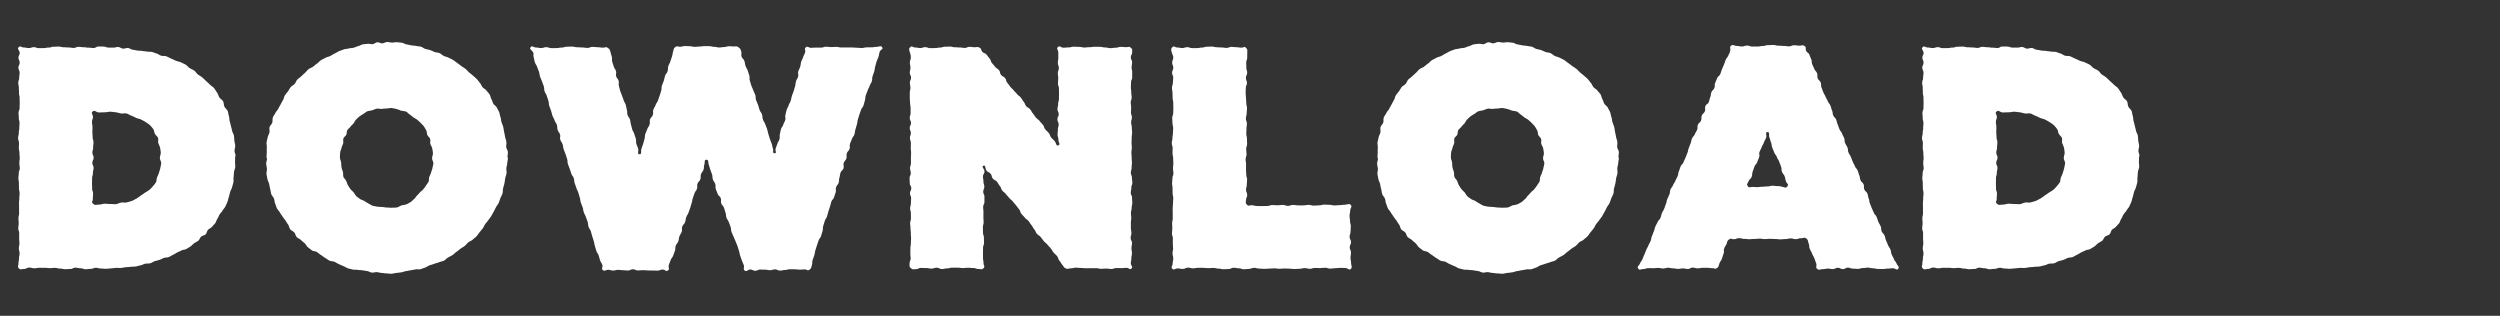 <svg xmlns="http://www.w3.org/2000/svg" width="380" height="48" viewBox="0 0 380 48"><rect x="0" y="0" width="380" height="48" fill="#333333" stroke="none"/><defs><style>.cls-1{fill:#fff;}.cls-2{fill:none;}</style></defs><g id="レイヤー_2" data-name="レイヤー 2"><g id="Main"><g id="menu"><path class="cls-1" d="M2.852,7.172c.262-.269.404.05.779.05s.377.081.754.081.378-.133.756-.133.377.143.754.143.377-.002.753-.002.377-.08.754-.08c.379,0,.379-.128.757-.128s.378-.023.756-.023.378.102.756.102.379.036.758.036.379.066.757.066.378-.162.757-.162.378.059.755.059c.38,0,.38.065.759.065s.38.05.76.05.381-.223.763-.223.381.007.762.007c.25,0,.498.154.743.158.25.004.497-.006.742.003.249.009.503-.11.747-.096.249.014.481.23.725.249.248.019.508-.121.75-.097.249.025.475.231.719.262.248.031.486.088.728.125.246.037.495.022.735.065.244.044.492.043.73.093.244.051.508.003.746.06.24.058.466.17.699.235.238.066.438.25.669.323.256.08.557.015.805.102.253.089.48.243.723.339.249.098.482.226.722.331.245.108.531.125.766.241.24.118.49.222.72.349.234.129.39.39.613.527.227.14.481.234.697.383.219.151.346.42.554.58.211.162.455.272.654.444.205.178.394.366.586.553.195.189.408.353.59.551s.456.322.626.531.299.456.457.675.213.506.357.734.438.368.569.605.086.563.202.807c.116.242.39.417.493.668.097.237.097.516.183.76.085.242.049.521.122.769.073.245.128.491.19.742.061.248.132.49.183.744.05.25.235.477.275.733.039.253.036.513.066.771.029.254.11.505.128.764.019.255-.115.519-.106.779.009.255.16.51.16.77,0,.048-.069.048-.069.096,0,.263-.004.523-.013.781-.01.262.052.527.032.784-.02.262-.158.51-.188.766-.03.26-.022.523-.062.778-.041.259.02.536-.032.79-.052.256-.137.507-.2.758-.063.254-.225.48-.3.728-.075.25-.109.512-.195.756-.087.246-.12.514-.218.754-.094.23-.204.456-.308.679s-.306.402-.421.619-.323.381-.45.592-.201.452-.34.656-.181.477-.33.675-.335.367-.494.556-.43.274-.6.455-.184.51-.362.682c-.176.171-.492.193-.679.357-.183.16-.248.463-.44.615-.19.151-.43.244-.63.387-.197.142-.351.354-.557.489-.203.133-.418.257-.63.383-.208.123-.503.097-.72.213-.213.115-.439.203-.66.311-.218.106-.413.261-.639.361-.221.098-.422.247-.65.338-.226.09-.502.05-.735.135-.229.083-.439.218-.674.295s-.479.127-.721.197c-.238.069-.445.261-.69.322-.24.061-.509.012-.757.066-.243.053-.469.201-.718.248-.244.046-.486.131-.736.17-.244.038-.5.018-.75.051-.246.032-.498.036-.749.063-.247.026-.494.089-.747.11-.248.02-.504-.024-.758-.009-.248.015-.496.065-.749.074-.247.01-.497.057-.749.062s-.508-.04-.765-.04c-.389,0-.389-.11-.777-.11s-.39.159-.779.159-.388.058-.777.058-.388-.147-.776-.147-.389-.086-.777-.086c-.39,0-.39.195-.78.195s-.389.034-.779.034-.389-.094-.779-.094-.391-.107-.781-.107-.39.039-.78.039-.39-.053-.779-.053-.389-.002-.778-.002c-.391,0-.391.079-.782.079s-.392-.109-.783-.109-.393.205-.786.205-.502.192-.785-.081c-.273-.264-.067-.379-.067-.759s.082-.38.082-.76.086-.381.086-.762-.108-.382-.108-.763.082-.382.082-.763-.038-.381-.038-.762.007-.381.007-.761-.138-.38-.138-.761.058-.38.058-.76-.031-.38-.031-.76.093-.38.093-.761-.003-.38-.003-.761-.007-.381-.007-.762.043-.382.043-.763.045-.382.045-.765-.098-.382-.098-.763-.011-.381-.011-.762-.069-.381-.069-.762.05-.381.05-.762.152-.381.152-.763-.065-.382-.065-.764.056-.382.056-.765-.037-.382-.037-.764-.09-.382-.09-.763.017-.382.017-.763-.13-.382-.13-.765c0-.379.102-.379.102-.758s.073-.38.073-.76c0-.382.039-.382.039-.763s-.11-.383-.11-.766-.037-.382-.037-.763.152-.381.152-.762.019-.382.019-.763c0-.383-.013-.383-.013-.767s-.093-.383-.093-.765-.024-.383-.024-.765-.083-.384-.083-.768.14-.383.14-.766.058-.383.058-.766-.178-.382-.178-.764c0-.384.186-.384.186-.768s-.175-.385-.175-.77.255-.419.169-.795C2.886,7.532,2.583,7.449,2.852,7.172Zm13.132,23.796c.278,0,.55.056.815.043.276-.013.555.047.818.02.276-.028.529-.197.79-.24.274-.045.57.041.828-.021.269-.065.537-.143.788-.226.262-.086.493-.26.736-.366a7.643,7.643,0,0,0,.664-.474,6.941,6.941,0,0,0,.658-.45,5.295,5.295,0,0,0,.632-.4,5.021,5.021,0,0,0,.522-.539,5.258,5.258,0,0,0,.466-.6c.118-.215.077-.511.169-.749a6.198,6.198,0,0,0,.283-.691,7.322,7.322,0,0,0,.214-.722c.037-.241.116-.49.134-.748.017-.243-.197-.501-.197-.76,0-.048.007-.048.007-.096,0-.258.143-.511.126-.754-.018-.257-.063-.506-.1-.746a7.122,7.122,0,0,0-.278-.706c-.064-.249.049-.547-.039-.775-.092-.238-.345-.396-.464-.611-.122-.222-.108-.53-.258-.728a5.223,5.223,0,0,0-.488-.59,5.461,5.461,0,0,0-.619-.449,7.39,7.39,0,0,0-.711-.4c-.231-.131-.516-.156-.768-.265-.243-.106-.471-.249-.733-.335-.251-.083-.48-.274-.749-.339-.257-.062-.554.037-.827-.008-.261-.043-.517-.143-.793-.172-.264-.027-.533-.075-.81-.089-.265-.013-.538.086-.816.086-.468,0-.468.024-.936.024s-.602-.435-.964-.137c-.298.245.044.419.044.805s-.143.387-.143.773c0,.388.07.388.07.776s-.012.389-.012.779.039.388.039.776.126.388.126.775-.048.388-.048.776c0,.39-.114.39-.114.78s.182.389.182.778-.189.389-.189.778.181.39.181.781-.099.39-.099.779-.121.39-.121.779-.012.389-.012.778c0,.391.016.391.016.782s.142.391.142.783-.037.393-.037.785-.263.492.038.744c.358.301.436.148.904.135S15.516,30.968,15.984,30.968Z"/><path class="cls-1" d="M58.752,41.559c-.249,0-.495-.066-.74-.074-.248-.008-.488-.102-.733-.118-.247-.017-.503.095-.747.069-.246-.026-.472-.198-.715-.233-.245-.035-.484-.072-.726-.116-.244-.044-.498-.014-.738-.068s-.512.012-.749-.051-.486-.111-.721-.183-.44-.248-.672-.33-.45-.203-.678-.295c-.24-.096-.448-.257-.681-.361-.235-.105-.536-.068-.765-.182-.231-.115-.433-.286-.657-.409-.226-.124-.416-.308-.635-.44s-.408-.311-.621-.453-.552-.105-.759-.256-.411-.316-.612-.475-.302-.442-.495-.61-.393-.327-.579-.504c-.183-.174-.456-.261-.63-.442s-.2-.503-.366-.692-.454-.277-.611-.474-.168-.505-.317-.709-.27-.42-.409-.63-.318-.39-.448-.606c-.129-.215-.294-.408-.414-.63s-.329-.399-.44-.626c-.11-.226-.169-.479-.27-.712-.104-.239-.09-.525-.183-.768s-.327-.436-.408-.684-.094-.517-.163-.768-.105-.509-.162-.764-.212-.489-.257-.746-.108-.514-.142-.773c-.033-.257.085-.533.063-.793-.022-.258-.098-.514-.109-.776-.011-.259.126-.52.126-.782,0-.048-.07-.048-.07-.096,0-.263.017-.52.028-.78.011-.262-.011-.522.012-.78.023-.261-.074-.535-.04-.793.034-.259.122-.513.168-.768.046-.257.21-.489.269-.743s-.053-.553.017-.803.328-.446.41-.693.001-.554.095-.797.287-.448.393-.686c.103-.233.32-.409.431-.635.113-.228.238-.443.359-.664.122-.223.232-.446.362-.662s.146-.506.286-.717.316-.398.465-.602.258-.441.416-.639.433-.296.6-.486.229-.475.404-.658.403-.314.586-.489c.186-.179.375-.354.569-.525s.344-.395.545-.557.476-.228.684-.381.393-.335.608-.479.374-.374.596-.509c.22-.134.46-.241.687-.367.225-.124.498-.16.73-.276.23-.115.442-.271.679-.378.234-.106.449-.268.69-.366.229-.093.467-.174.7-.257s.5-.068.737-.142.498-.046.738-.111.459-.188.701-.242c.24-.054.457-.226.701-.271.242-.045.494-.047.74-.083.244-.035.506.08.753.053.244-.026.471-.267.718-.284.246-.017.504.168.753.159.246-.008.491-.202.74-.202s.496.075.741.084c.248.008.501-.067.746-.05.247.017.496.047.74.072.246.026.471.224.714.258.245.035.481.098.723.142.243.044.494.036.734.09s.494.055.732.118.436.262.671.334.485.094.716.176.452.191.68.283c.24.097.527.076.76.18.235.105.421.313.65.426.231.115.505.144.729.267.226.124.473.216.692.349s.409.32.622.461.411.31.618.46.437.276.637.435.358.372.551.54.408.313.594.49c.183.174.392.325.566.506s.312.401.478.59.243.452.401.648.437.3.585.503.342.381.481.591.15.503.28.72c.129.215.178.474.298.696s.408.356.519.583c.11.226.249.444.35.677.104.239.117.519.209.762s.078.523.159.771.193.482.262.734.08.513.138.767.106.504.151.761.163.498.197.758c.033.257-.048.524-.025.785.022.258.243.504.254.766.011.259-.066.522-.066.785,0,.048.068.048.068.096,0,.263-.088.523-.099.782-.011.262-.113.514-.136.772-.023.261.057.53.023.787-.034.259-.155.503-.201.758-.046.257-.061.518-.119.771s-.129.503-.199.754-.015.542-.097.789-.226.475-.32.719-.166.497-.272.736c-.103.233-.295.423-.407.649-.113.228-.226.453-.347.674-.122.223-.241.445-.372.661s-.302.407-.442.617-.32.39-.469.594-.224.463-.382.661-.312.398-.478.589-.287.425-.462.608-.39.328-.573.504c-.186.179-.477.241-.671.411s-.346.384-.548.546-.436.272-.645.425-.394.328-.609.472-.382.357-.603.492-.452.249-.679.374c-.225.124-.394.36-.626.476-.23.115-.51.136-.747.243-.234.106-.5.141-.741.239-.229.093-.471.145-.704.229s-.431.266-.667.34-.464.179-.704.244-.514-.024-.756.031c-.24.054-.482.085-.726.13-.242.045-.48.097-.726.133-.244.035-.476.158-.723.185-.244.026-.488.071-.736.089-.246.017-.491.113-.74.122C59.252,41.614,59.001,41.559,58.752,41.559Zm.096-10.015c.253,0,.502.05.744.026a7.282,7.282,0,0,0,.754-.034,6.452,6.452,0,0,0,.685-.325,6.526,6.526,0,0,0,.746-.149c.211-.102.423-.218.62-.337.2-.121.354-.32.538-.458.186-.139.28-.383.45-.54a6.553,6.553,0,0,0,.462-.504c.153-.173.372-.285.507-.472s.291-.36.407-.56c.116-.198.283-.377.38-.588.096-.207.034-.483.112-.703.081-.227.206-.435.267-.668s.174-.455.214-.693c.04-.236.12-.474.139-.716.019-.237-.194-.486-.194-.729,0-.048.007-.048.007-.096,0-.245.141-.49.121-.731-.021-.243-.069-.484-.111-.723s-.222-.444-.285-.678.053-.524-.031-.753c-.082-.223-.324-.378-.422-.588-.101-.215-.051-.507-.169-.709-.119-.204-.232-.423-.367-.614s-.331-.349-.485-.527a6.789,6.789,0,0,0-.521-.474,6.857,6.857,0,0,0-.598-.368,6.683,6.683,0,0,0-.543-.433c-.197-.12-.346-.339-.558-.441a6.512,6.512,0,0,0-.759-.139,6.217,6.217,0,0,0-.706-.257,6.96,6.96,0,0,0-.744-.14c-.245-.023-.499.07-.757.07a7.276,7.276,0,0,0-.732.059c-.251.025-.515-.083-.754-.033a6.289,6.289,0,0,0-.702.253,6.546,6.546,0,0,0-.747.151c-.211.102-.39.277-.586.395-.2.121-.404.243-.589.381a6.857,6.857,0,0,0-.513.476c-.17.157-.239.408-.393.582s-.33.318-.466.505-.357.318-.474.518c-.116.198-.06.485-.158.696-.096.208-.357.348-.436.568-.081.227.021.508-.039.741s-.206.441-.246.679c-.04.236-.19.464-.209.706-.019.237-.041.487-.041.73,0,.048.016.048.016.096,0,.245.152.485.173.725.021.243.015.488.057.726s.15.462.213.697-.004.512.081.741c.082.223.308.386.407.597.101.215.147.454.265.656.119.204.248.402.384.593s.34.328.494.506a6.989,6.989,0,0,0,.4.583,6.726,6.726,0,0,0,.564.419c.184.14.434.178.635.3.197.12.382.251.594.353a5.961,5.961,0,0,0,.66.371,6.476,6.476,0,0,0,.74.147,7.228,7.228,0,0,0,.751.047C58.346,31.485,58.59,31.544,58.848,31.544Z"/><path class="cls-1" d="M80.656,7.176c.23-.317.423.046.815.046s.39.081.78.081.39-.133.78-.133.39.143.781.143c.392,0,.392-.002.784-.002s.391-.08.782-.08.391-.128.783-.128.393-.023.785-.023.392.102.784.102.392.036.783.036.391.066.782.066c.393,0,.393-.162.786-.162s.394.059.787.059.395.065.789.065.414-.2.733.032c.308.224.286.252.394.618s.101.368.208.733-.038.409.07.774c.107.363.123.358.231.721s.233.326.34.69-.084.421.024.785.265.32.372.685-.064.418.044.784.085.372.193.738.161.349.269.715.154.352.262.718c.108.367.209.338.318.705s.058.382.166.748-.008.401.1.768.258.324.366.692.046.386.154.753.081.375.189.742.209.337.317.703c.109.368.131.362.24.73s-.033.41.076.779.166.353.275.723-.185.867.201.87c.388.003.177-.476.3-.844s.134-.364.257-.732.086-.38.209-.748c.122-.365.002-.405.124-.771s.168-.35.29-.716.231-.33.353-.697c.123-.368-.05-.426.073-.794s.303-.309.426-.678-.048-.425.075-.793.217-.336.34-.703.238-.33.361-.698c.123-.37.135-.366.259-.736s.108-.374.232-.743-.012-.414.112-.783.159-.358.283-.728.069-.388.193-.757.264-.322.387-.692-.015-.415.108-.784c.124-.37.19-.348.313-.719s.123-.371.247-.743.053-.396.177-.768.025-.446.339-.682c.296-.223.338-.032.708-.032s.371-.109.742-.109c.373,0,.373.027.746.027s.372.096.744.096.372-.049.744-.049.373-.064.747-.064.373.01.745.01.372.1.745.1.372.1.744.1c.374,0,.374-.067.747-.067s.374-.124.749-.124.375.039.751.039.379-.099.681.124c.312.23.29.241.413.609s-.065.43.058.798.303.308.426.676c.122.365.054.388.177.753s.205.338.328.703.115.369.237.736c.123.368-.037.421.086.79s.1.377.224.746.178.35.301.718.179.349.302.716-.006.411.117.779c.124.37.179.351.303.721s.101.376.224.745.248.327.371.696.021.405.145.775.219.338.343.707.164.356.287.725.069.387.192.755c.124.37.1.379.224.749s.162.358.286.73.065.392.19.764-.131.705.262.716c.381.011.045-.36.152-.725s.153-.352.261-.718.213-.335.321-.7c.107-.363-.046-.408.061-.771s.052-.38.159-.743.248-.323.356-.687c.108-.366.19-.342.298-.707s-.079-.422.029-.789.075-.375.183-.741.198-.339.305-.704.211-.336.319-.701c.108-.367.07-.379.179-.746s.159-.352.267-.719.11-.366.217-.733.032-.39.141-.758.213-.336.321-.704-.088-.425.02-.792.186-.343.294-.71c.108-.368.043-.388.152-.756s.188-.346.296-.715.191-.346.3-.716-.192-.542.117-.774.389.08.774.08.384-.038.768-.038.383.007.767.007.384-.138.768-.138c.386,0,.386.058.771.058s.385-.031.77-.031.385.093.77.093.386-.003.772-.003.386-.007.771-.007.385.043.77.043.385.045.769.045c.387,0,.387-.098.773-.098s.387-.011.774-.011.388-.069.777-.069.566-.252.796.06c.228.309-.259.341-.378.706s-.057.386-.176.751-.172.349-.291.715-.084.378-.203.744-.033.395-.152.762-.135.362-.255.73.004.408-.115.776-.216.336-.335.703-.188.344-.308.711-.156.355-.275.721-.014.4-.133.767-.084.378-.203.744-.264.32-.383.686-.137.361-.256.728-.107.371-.226.738-.031.396-.151.764-.097.376-.217.744-.041.393-.16.761-.253.324-.372.691-.174.349-.294.716.05.422-.07.789-.296.31-.415.678.047.422-.072.79-.283.316-.403.684.093.437-.027.805-.338.297-.458.664-.047.392-.166.759c-.119.365.002.404-.117.77s-.271.316-.39.682.053.422-.066.789-.122.367-.242.735-.3.31-.42.68-.081.38-.201.748-.123.366-.242.734-.09.378-.209.746c-.12.37-.222.337-.342.706s-.11.372-.23.741.014.412-.106.781-.1.377-.22.747-.262.323-.382.693-.13.366-.25.735-.114.37-.234.739c-.12.37-.045.395-.166.765s-.135.366-.256.737.005.413-.116.785-.049.441-.361.676c-.299.225-.345-.047-.719-.047s-.375.039-.75.039c-.377,0-.377-.056-.753-.056s-.376-.005-.751-.005-.376.111-.752.111-.377.096-.754.096-.376-.193-.753-.193-.376.129-.752.129-.376-.079-.751-.079c-.377,0-.377-.019-.755-.019s-.378.189-.756.189-.379-.198-.758-.198-.52.392-.829.172c-.313-.224-.026-.473-.154-.836s-.169-.348-.297-.71-.122-.364-.25-.727-.062-.386-.19-.748c-.127-.36-.098-.37-.225-.73s-.162-.348-.289-.708-.176-.344-.303-.705c-.128-.362-.178-.345-.306-.707s-.015-.404-.144-.767-.137-.359-.265-.722-.232-.325-.36-.687-.02-.401-.149-.763c-.129-.364-.097-.375-.225-.739s-.29-.306-.419-.669.051-.427-.077-.79-.339-.29-.468-.655-.154-.355-.283-.719.04-.423-.088-.787-.229-.328-.357-.691c-.129-.365-.004-.409-.133-.774s-.132-.365-.261-.73-.106-.375-.235-.741.035-.749-.353-.754c-.385-.005-.192.395-.32.758s.003.409-.125.771-.253.318-.381.68.027.417-.101.779c-.127.36-.305.297-.432.656s.05.423-.077.783-.252.317-.379.678c-.128.362-.121.365-.249.727s-.056.389-.184.753-.092.375-.22.737l-.256.724c-.128.362-.215.332-.343.694-.129.364-.052.391-.181.755s-.294.305-.423.668.046.425-.082.788-.223.331-.352.696-.043.394-.172.758-.262.317-.39.68.004.41-.124.773c-.129.365-.137.362-.266.727s-.258.32-.387.686-.141.362-.27.729.181.607-.133.836c-.303.22-.431-.144-.805-.144s-.375.165-.75.165c-.377,0-.377-.015-.753-.015s-.376-.011-.751-.011-.376-.046-.752-.046-.377.053-.754.053-.376-.185-.753-.185-.376.191-.752.191-.376-.045-.751-.045c-.378,0-.378-.059-.755-.059s-.378.107-.756.107-.379-.117-.758-.117-.477.285-.782.061c-.31-.227.018-.435-.1-.8s-.226-.331-.345-.696-.092-.375-.211-.741-.24-.327-.359-.694-.095-.375-.215-.742-.056-.388-.175-.756-.116-.369-.235-.737-.09-.377-.209-.744-.23-.331-.349-.698-.022-.398-.142-.764-.147-.357-.266-.724-.194-.342-.313-.708-.057-.387-.176-.753-.16-.353-.279-.72-.036-.394-.156-.761-.1-.374-.22-.742-.18-.349-.3-.717-.132-.364-.252-.731-.029-.397-.148-.764-.249-.325-.368-.692-.127-.365-.246-.732-.15-.357-.27-.725-.003-.406-.122-.774-.125-.367-.244-.735-.158-.355-.277-.723-.044-.392-.163-.76-.233-.331-.353-.699c-.119-.365.079-.43-.039-.795s-.242-.326-.361-.691-.002-.404-.121-.771-.23-.332-.349-.7-.202-.343-.322-.712-.093-.376-.213-.744-.148-.358-.267-.725-.015-.402-.134-.77c-.12-.37-.119-.37-.239-.74s-.218-.337-.338-.706-.004-.406-.124-.775-.149-.361-.269-.731-.175-.352-.295-.721-.051-.392-.171-.761-.158-.356-.278-.725c-.12-.37-.224-.337-.345-.707s-.06-.391-.181-.762.092-.475-.115-.807C80.767,7.523,80.425,7.493,80.656,7.176Z"/><path class="cls-1" d="M138.356,7.172c.26-.269.402.05.776.05s.373.081.747.081.374-.133.748-.133c.376,0,.376.143.751.143s.375-.002.75-.002.375-.08.749-.08.376-.128.752-.128.375-.023.751-.023.375.102.75.102.374.036.749.036c.376,0,.376.066.753.066s.377-.162.754-.162.378.059.756.059.396-.103.737.06.183.315.422.611.412.156.651.452.233.301.472.597.12.391.358.686.251.284.488.578.339.212.576.506.082.419.319.713.364.192.602.486.098.408.336.703.22.311.459.608.283.262.522.559.276.266.515.562.32.23.559.526.198.329.436.626.145.374.385.671.361.199.6.496.189.338.428.635.218.316.458.614c.238.296.321.23.559.526s.258.283.498.58.125.389.364.686c.241.299.287.261.528.56s.13.389.371.688.296.256.537.556.19.763.551.628c.365-.136.006-.454.006-.844s-.126-.39-.126-.78c0-.388.048-.388.048-.775,0-.389.114-.389.114-.778s-.182-.39-.182-.78.189-.389.189-.778-.181-.388-.181-.777.1-.389.1-.778c0-.391.121-.391.121-.782s.012-.39.012-.78-.016-.39-.016-.78-.142-.391-.142-.782.037-.391.037-.781-.057-.39-.057-.781.148-.39.148-.779c0-.392-.146-.392-.146-.783s.069-.392.069-.785-.001-.393-.001-.787-.337-.552-.058-.829c.281-.279.438.097.834.097s.395-.043.791-.043.396-.109.792-.109c.398,0,.398.028.796.028s.397.096.794.096.397-.049.794-.049.398-.064.797-.064.398.01.795.01.397.1.795.1.397.1.793.1c.399,0,.399-.067.797-.067s.399-.124.799-.124.4.039.801.039.429-.161.72.115c.276.261.183.294.183.674s-.198.38-.198.761.19.381.19.762-.071.382-.071.763.088.382.088.763-.008.381-.008.762-.169.381-.169.761-.024.38-.024.761.058.38.058.76.059.38.059.76-.136.38-.136.76.059.381.059.761-.024.381-.024.762.132.382.132.763-.108.382-.108.765.101.382.101.763.043.381.043.762-.057.381-.057.762-.026.381-.026.762.04.381.04.763-.062.382-.062.764.038.382.038.765.041.382.041.763-.047.382-.047.763-.11.382-.11.763.159.382.159.765c0,.379.058.379.058.758s-.147.38-.147.76-.086.382-.086.763.195.383.195.766.034.382.034.763-.094.381-.094.762-.107.382-.107.763c0,.383.04.383.04.767s-.053.383-.053.765-.002.383-.002.765.079.384.079.768-.109.383-.109.766.205.383.205.766-.082.382-.082.764c0,.384.068.384.068.769s-.082.385-.082.77-.086.386-.086.772.378.502.106.776c-.268.271-.386-.08-.768-.08s-.382.038-.764.038c-.384,0-.384-.007-.768-.007s-.383.138-.766.138-.383-.058-.766-.058-.384.031-.769.031-.384-.093-.767-.093-.384.003-.767.003-.383.007-.766.007c-.385,0-.385-.043-.77-.043s-.385-.045-.771-.045-.387.098-.773.098-.426.176-.775.011c-.344-.164-.295-.255-.534-.552s-.2-.329-.44-.626-.121-.393-.361-.691-.291-.257-.53-.555-.196-.332-.435-.629-.267-.273-.505-.569-.308-.239-.546-.535-.225-.306-.463-.602-.34-.214-.578-.51-.16-.36-.399-.657-.183-.344-.423-.641-.211-.323-.451-.622-.325-.229-.565-.526-.269-.274-.508-.571-.121-.393-.361-.691-.226-.311-.467-.61-.25-.29-.491-.589-.313-.24-.553-.539-.26-.285-.501-.584c-.239-.298-.304-.246-.544-.543-.241-.299-.131-.387-.372-.686s-.195-.335-.435-.634c-.242-.3-.38-.189-.622-.489s-.097-.417-.339-.718-.379-.191-.622-.493-.102-.872-.467-.743.154.485.154.871-.23.387-.23.775c0,.384.076.384.076.768s.127.385.127.77c0,.387-.16.387-.16.773s.181.388.181.775-.003.386-.003.773-.19.386-.19.772.04.387.04.773c0,.388-.004.388-.004.777s.031.387.031.775-.107.388-.107.775.01.389.01.777.14.388.14.776.021.388.021.776-.149.387-.149.774c0,.389-.01.389-.01.778s.006.39.006.78.079.391.079.782.274.48-.004.755c-.282.278-.37.121-.765.121s-.396-.144-.791-.144-.396-.037-.792-.037c-.398,0-.398.039-.796.039s-.397-.056-.794-.056-.397-.005-.794-.005-.398.111-.797.111-.398.096-.795.096-.397-.193-.795-.193-.397.129-.793.129c-.399,0-.399-.079-.797-.079s-.399-.019-.799-.019-.401.189-.801.189-.46.098-.751-.177c-.276-.261-.172-.327-.172-.707s.155-.38.155-.76-.043-.381-.043-.762.007-.382.007-.763.07-.382.07-.763.031-.381.031-.762-.037-.381-.037-.761-.051-.38-.051-.761-.053-.38-.053-.76.12-.38.12-.76-.009-.38-.009-.761-.11-.38-.11-.761.114-.381.114-.762.034-.382.034-.763-.172-.382-.172-.765.19-.382.19-.763-.223-.381-.223-.762-.027-.381-.027-.762.179-.381.179-.762-.106-.381-.106-.763.132-.382.132-.764-.003-.382-.003-.765.025-.382.025-.764-.046-.382-.046-.763.012-.382.012-.763-.139-.382-.139-.765c0-.379.133-.379.133-.758s-.164-.38-.164-.76c0-.382.189-.382.189-.763s-.188-.383-.188-.766.132-.382.132-.763-.008-.381-.008-.762-.077-.382-.077-.763c0-.383-.039-.383-.039-.767v-.765c0-.383.092-.383.092-.765s-.081-.384-.081-.768.176-.383.176-.766-.185-.383-.185-.766.1-.382.1-.764c0-.384-.091-.384-.091-.768s.141-.385.141-.77a2.272,2.272,0,0,0-.139-.753C138.207,7.574,138.087,7.449,138.356,7.172Z"/><path class="cls-1" d="M178.195,7.172c.26-.269.402.05.776.05s.373.081.745.081.372-.133.745-.133.373.143.746.143c.374,0,.374-.002.749-.002s.374-.08.747-.08.374-.128.748-.128.375-.023.75-.023.374.102.749.102.374.036.748.036.373.066.747.066c.375,0,.375-.162.751-.162s.376.059.752.059.377.065.754.065.422-.248.686.022c.27.277.196.32.196.706s-.007.387-.007.774-.152.386-.152.773.017.386.017.772.131.386.131.772-.199.386-.199.772.164.386.164.772-.179.387-.179.773-.024.387-.024.774.056.387.056.773.048.386.048.773.105.387.105.773-.053.387-.053.774c0,.384-.121.384-.121.768s.156.385.156.77c0,.386-.065.386-.065.773s-.028.388-.028.775.105.386.105.773.024.386.024.772-.147.386-.147.773c0,.388.06.388.06.776s-.143.387-.143.775.07.387.07.775-.012.389-.012.777.039.388.039.776.127.388.127.775-.048.387-.048.774c0,.389-.114.389-.114.778s.182.39.182.779-.189.391-.189.782-.129.429.149.704c.28.277.317.068.711.068s.395.121.789.121.394.012.789.012c.392,0,.392-.016.784-.016.394,0,.394-.142.787-.142s.395.037.79.037.393-.057.787-.057.393.148.786.148.394-.146.787-.146c.395,0,.395.069.791.069s.395-.001.789-.001.395-.076.789-.076.396.115.792.115.395-.043.79-.043.395-.109.79-.109.394.028.788.028c.396,0,.396.096.792.096s.397-.049.794-.049.398-.064.796-.064.569-.248.851.033-.078.453-.078.851c0,.4-.1.4-.1.8s.067.399.067.798.124.399.124.798-.039.4-.039.8-.147.4-.147.799.22.399.22.798-.198.399-.198.797c0,.401.19.401.19.801s-.071.401-.071.803.088.402.088.805.241.584-.036.875c-.265.278-.458-.137-.842-.137s-.384-.024-.768-.024-.385.058-.769.058-.385.059-.77.059-.386-.136-.771-.136-.386.059-.772.059-.386-.024-.771-.024-.385.132-.77.132-.385-.108-.77-.108-.385.101-.77.101-.385.043-.771.043-.386-.057-.772-.057-.386-.026-.773-.026-.386.04-.771.04-.386-.062-.771-.062-.386.038-.771.038-.386.041-.773.041c-.383,0-.383-.047-.766-.047s-.384-.11-.768-.11c-.386,0-.386.159-.771.159s-.387.058-.773.058-.386-.147-.771-.147-.385-.086-.77-.086-.386.195-.771.195c-.387,0-.387.034-.775.034s-.387-.094-.773-.094-.387-.107-.773-.107-.388.039-.776.039-.387-.053-.774-.053-.387-.002-.774-.002-.386.079-.772.079c-.388,0-.388-.109-.776-.109s-.389.205-.778.205-.39-.082-.78-.082-.547.321-.826.049c-.272-.265.062-.427.062-.807s.086-.38.086-.76-.108-.381-.108-.762.082-.382.082-.763-.038-.382-.038-.763.007-.381.007-.762-.138-.381-.138-.761.058-.38.058-.761-.031-.38-.031-.76.093-.38.093-.76-.003-.38-.003-.761-.007-.38-.007-.761.043-.381.043-.762.045-.382.045-.763-.098-.382-.098-.765-.011-.382-.011-.763-.069-.381-.069-.762.05-.381.05-.762.152-.381.152-.762-.065-.381-.065-.763.056-.382.056-.764-.037-.382-.037-.765-.09-.382-.09-.764.017-.382.017-.763-.13-.382-.13-.763.102-.382.102-.765c0-.379.073-.379.073-.758s.038-.38.038-.76c0-.382-.11-.382-.11-.763s-.037-.383-.037-.766.152-.382.152-.763.019-.381.019-.762-.013-.382-.013-.763c0-.383-.093-.383-.093-.767s-.024-.383-.024-.765-.083-.383-.083-.765.141-.384.141-.768.058-.383.058-.766-.178-.383-.178-.766.186-.382.186-.764c0-.384-.176-.384-.176-.768s.172-.385.172-.77-.134-.369-.22-.745C178.012,7.582,177.927,7.449,178.195,7.172Z"/><path class="cls-1" d="M227.616,41.559c-.249,0-.495-.066-.74-.074-.248-.008-.488-.102-.733-.118-.247-.017-.503.095-.747.069-.246-.026-.472-.198-.715-.233-.245-.035-.484-.072-.726-.116-.243-.044-.498-.014-.738-.068s-.512.012-.749-.051-.486-.111-.721-.183-.44-.248-.672-.33-.45-.203-.678-.295c-.24-.096-.449-.257-.681-.361-.235-.105-.536-.068-.765-.182-.231-.115-.433-.286-.657-.409-.226-.124-.416-.308-.635-.44s-.408-.311-.621-.453-.552-.105-.759-.256-.411-.316-.612-.475-.302-.442-.495-.61-.393-.327-.579-.504c-.183-.174-.456-.261-.63-.442s-.2-.503-.366-.692-.454-.277-.611-.474-.168-.505-.317-.709-.27-.42-.409-.63-.318-.39-.448-.606c-.129-.215-.294-.408-.414-.63s-.329-.399-.44-.626c-.11-.226-.169-.479-.27-.712-.104-.239-.09-.525-.183-.768s-.327-.436-.408-.684-.094-.517-.163-.768-.105-.509-.162-.764-.212-.489-.257-.746-.109-.514-.142-.773c-.033-.257.085-.533.063-.793-.022-.258-.098-.514-.109-.776-.011-.259.127-.52.127-.782,0-.048-.07-.048-.07-.096,0-.263.017-.52.028-.78.011-.262-.011-.522.012-.78.023-.261-.074-.535-.04-.793.034-.259.122-.513.168-.768.046-.257.21-.489.269-.743s-.053-.553.017-.803.328-.446.41-.693.001-.554.095-.797.287-.448.393-.686c.103-.233.32-.409.431-.635.112-.228.238-.443.359-.664.122-.223.232-.446.362-.662s.146-.506.286-.717.316-.398.465-.602.258-.441.416-.639.433-.296.6-.486.229-.475.404-.658.403-.314.586-.489c.186-.179.375-.354.569-.525s.344-.395.545-.557.476-.228.684-.381.393-.335.608-.479.374-.374.596-.509.46-.241.687-.367c.225-.124.498-.16.73-.276s.442-.271.679-.378c.234-.106.449-.268.69-.366.229-.093.467-.174.7-.257s.5-.068.736-.142.498-.046.738-.111.459-.188.701-.242c.24-.054.457-.226.701-.271.242-.045.494-.047.74-.083.244-.035.506.08.753.053.244-.026.471-.267.718-.284.246-.017.504.168.753.159.246-.008.491-.202.74-.202s.496.075.741.084c.248.008.501-.067.746-.05.247.017.496.047.74.072.246.026.471.224.714.258.245.035.481.098.723.142.243.044.494.036.734.09s.494.055.732.118.436.262.671.334.485.094.716.176.452.191.68.283c.24.097.527.076.76.18.235.105.421.313.65.426.231.115.505.144.729.267.226.124.473.216.692.349s.409.32.622.461.411.31.618.46.437.276.637.435.358.372.551.54.408.313.594.49c.183.174.392.325.566.506s.312.401.478.59.243.452.401.648.437.3.585.503.342.381.481.591.15.503.28.72c.129.215.178.474.298.696s.408.356.519.583c.11.226.249.444.35.677.104.239.117.519.209.762s.078.523.159.771.193.482.262.734.081.513.138.767.106.504.151.761.163.498.197.758c.034.257-.048.524-.025.785.022.258.243.504.254.766.011.259-.066.522-.066.785,0,.048.068.048.068.096,0,.263-.088.523-.099.782-.011.262-.113.514-.136.772-.023.261.057.53.023.787-.034.259-.155.503-.201.758-.046.257-.061.518-.119.771s-.129.503-.199.754-.015.542-.097.789-.226.475-.32.719-.166.497-.272.736c-.103.233-.295.423-.407.649-.113.228-.226.453-.347.674-.122.223-.241.445-.372.661s-.302.407-.442.617-.32.39-.469.594-.224.463-.382.661-.312.398-.478.589-.287.425-.462.608-.39.328-.573.504c-.186.179-.477.241-.671.411s-.346.384-.548.546-.436.272-.645.425-.394.328-.609.472-.382.357-.603.492-.452.249-.679.374c-.225.124-.394.36-.626.476s-.51.136-.747.243c-.234.106-.5.141-.741.239-.229.093-.471.145-.704.229s-.431.266-.667.34-.464.179-.704.244-.514-.024-.756.031c-.24.054-.482.085-.726.13-.242.045-.48.097-.726.133-.244.035-.476.158-.723.185-.244.026-.488.071-.736.089-.246.017-.491.113-.74.122C228.117,41.614,227.865,41.559,227.616,41.559Zm.096-10.015c.253,0,.502.05.744.026a7.285,7.285,0,0,0,.754-.034,6.461,6.461,0,0,0,.685-.325,6.53,6.53,0,0,0,.746-.149c.211-.102.423-.218.62-.337.2-.121.354-.32.538-.458.186-.139.28-.383.45-.54a6.552,6.552,0,0,0,.462-.504c.153-.173.372-.285.507-.472s.291-.36.407-.56c.116-.198.283-.377.381-.588.096-.207.034-.483.112-.703.081-.227.206-.435.267-.668s.174-.455.214-.693c.04-.236.12-.474.139-.716.019-.237-.194-.486-.194-.729,0-.048.007-.048.007-.096,0-.245.141-.49.121-.731-.021-.243-.069-.484-.111-.723s-.221-.444-.285-.678.053-.524-.031-.753c-.082-.223-.324-.378-.422-.588-.101-.215-.051-.507-.169-.709-.119-.204-.232-.423-.367-.614s-.331-.349-.484-.527a6.81,6.81,0,0,0-.521-.474,6.856,6.856,0,0,0-.598-.368,6.685,6.685,0,0,0-.543-.433c-.197-.12-.346-.339-.558-.441a6.51,6.51,0,0,0-.759-.139,6.203,6.203,0,0,0-.706-.257,6.955,6.955,0,0,0-.744-.14c-.245-.023-.499.07-.757.07a7.278,7.278,0,0,0-.732.059c-.251.025-.515-.083-.754-.033a6.282,6.282,0,0,0-.702.253,6.548,6.548,0,0,0-.747.151c-.211.102-.39.277-.586.395-.2.121-.404.243-.589.381a6.859,6.859,0,0,0-.513.476c-.17.157-.239.408-.393.582s-.33.318-.466.505-.357.318-.474.518c-.116.198-.06.485-.158.696-.096.208-.357.348-.436.568-.081.227.021.508-.039.741s-.206.441-.246.679c-.04.236-.19.464-.209.706-.019.237-.041.487-.041.73,0,.048.016.048.016.096,0,.245.152.485.173.725.021.243.015.488.057.726s.15.462.213.697-.003.512.081.741c.082.223.308.386.407.597.101.215.147.454.265.656.119.204.248.402.384.593s.34.328.494.506a6.989,6.989,0,0,0,.4.583,6.724,6.724,0,0,0,.564.419c.184.14.434.178.635.3.197.12.382.251.594.353a5.952,5.952,0,0,0,.66.371,6.476,6.476,0,0,0,.74.147,7.226,7.226,0,0,0,.751.047C227.211,31.485,227.454,31.544,227.712,31.544Z"/><path class="cls-1" d="M263.161,6.927c.331-.217.417.055.813.055s.395.081.791.081.396-.133.792-.133c.398,0,.398.143.796.143s.397-.002.794-.002.397-.08.794-.08.398-.128.797-.128.398-.023.795-.023.397.102.795.102.397.036.793.036c.399,0,.399.066.797.066s.399-.162.799-.162.401.059.801.059.439-.158.777.058c.32.204.083.349.229.699s.352.264.499.614.14.353.286.703.007.409.153.76.163.344.31.695.268.301.415.652-.037.429.111.78.298.289.446.642-.018.422.13.774.125.361.273.713.199.33.346.682.191.333.338.684.244.311.391.662.098.372.245.723.035.398.182.749.291.291.438.643.087.377.234.729.121.363.269.716.245.312.393.666.169.344.317.696.012.409.159.761.203.329.35.681.016.407.163.759.212.325.359.678.137.357.284.71.183.338.331.692.264.304.412.657.103.371.251.723.042.397.19.749c.146.35.314.28.461.63s-.028.423.119.774.314.281.461.633.056.391.203.744.036.401.184.754.136.357.284.71.162.346.309.698.279.298.426.65c.148.354.114.369.262.723s.201.331.349.685.011.411.159.764.283.298.432.653.084.381.233.735.149.353.297.707.218.324.365.677c.149.355.043.399.192.754s.189.339.338.695.25.315.399.671.477.464.267.789c-.206.319-.438-.064-.818-.064s-.381.049-.761.049-.379.064-.759.064-.379-.01-.758-.01-.38-.1-.759-.1c-.381,0-.381-.1-.762-.1s-.38.067-.761.067-.38.124-.761.124-.382-.039-.763-.039-.381-.147-.762-.147-.381.22-.761.22-.38-.198-.76-.198c-.382,0-.382.19-.764.19s-.383-.071-.765-.071-.384.088-.767.088-.513.194-.826-.027c-.329-.232-.027-.482-.174-.857s-.125-.383-.272-.757c-.148-.376-.202-.355-.35-.731s-.203-.355-.351-.731-.022-.427-.171-.805-.038-.524-.37-.757c-.321-.224-.421-.033-.812-.033s-.39.132-.78.132-.39-.108-.779-.108-.39.101-.781.101c-.392,0-.392.043-.784.043s-.391-.057-.783-.057-.391-.026-.783-.026-.393.04-.785.04-.392-.062-.784-.062-.392.038-.783.038-.391.041-.782.041c-.393,0-.393-.047-.786-.047s-.394-.11-.787-.11-.395.159-.789.159-.394-.19-.718.035c-.329.229-.235.264-.379.639s-.223.343-.366.717c-.144.376.038.446-.106.822s-.112.389-.256.765-.232.344-.377.721-.035.443-.362.681c-.302.22-.326.024-.7.024s-.375-.053-.749-.053-.373-.002-.747-.002-.373.079-.746.079-.373-.109-.747-.109c-.375,0-.375.205-.75.205s-.374-.082-.749-.082-.374.068-.749.068-.376-.083-.751-.083-.375-.086-.75-.086-.375.108-.75.108-.374-.082-.748-.082c-.376,0-.376.038-.752.038s-.377-.007-.753-.007-.378.138-.755.138-.577.241-.785-.074.114-.396.261-.746.232-.314.379-.664.144-.351.29-.702.14-.353.287-.704.186-.334.333-.685.188-.334.335-.685.057-.39.204-.742.137-.357.285-.709.084-.379.231-.732.194-.333.341-.685.287-.293.434-.645.087-.377.234-.728.198-.33.345-.681.113-.365.26-.717.064-.386.211-.737.163-.345.31-.697.027-.402.174-.754.241-.313.389-.666.215-.325.363-.678.183-.338.331-.69.046-.395.193-.747.113-.366.26-.718.288-.293.435-.645.165-.345.312-.697.136-.358.283-.711.062-.389.21-.742.126-.362.273-.715.071-.385.218-.737.277-.298.425-.651c.146-.35.2-.328.346-.678s-.017-.419.129-.769.318-.28.465-.631-.014-.42.133-.773.306-.287.454-.641-.058-.439.089-.791.36-.263.507-.616.077-.382.225-.735c.148-.354.031-.403.18-.758s.296-.292.444-.645-.019-.423.129-.777.151-.353.3-.708.323-.281.471-.635.111-.369.259-.723.151-.352.299-.705c.149-.355.12-.367.268-.722s.248-.314.397-.67a2.793,2.793,0,0,0,.295-.738C263.074,7.286,262.838,7.138,263.161,6.927Zm8.533,21.371c.219-.33-.086-.357-.225-.727s-.063-.398-.203-.768-.264-.323-.403-.692-.005-.421-.145-.792-.141-.37-.281-.74-.214-.342-.354-.712-.259-.324-.398-.694c-.14-.371-.161-.363-.301-.735s-.045-.408-.185-.78-.107-.386-.247-.759.102-.82-.297-.823c-.396-.004-.067.482-.206.852s-.194.349-.333.719-.2.347-.339.717-.187.353-.326.724.07.449-.07.819-.146.367-.286.737-.281.316-.42.685c-.14.371-.124.377-.263.749s-.018.418-.158.79-.327.303-.467.676-.353.397-.136.731c.209.321.316.142.699.142s.383.024.766.024.383-.056.765-.056.382-.048.764-.048c.384,0,.384-.105.768-.105s.385.053.769.053a2.23,2.23,0,0,1,.752.119C271.331,28.496,271.481,28.619,271.694,28.298Z"/><path class="cls-1" d="M292.242,7.172c.262-.269.404.05.779.05s.377.081.754.081.378-.133.756-.133.377.143.754.143.377-.002.753-.002.377-.08.754-.08c.379,0,.379-.128.758-.128s.378-.023.756-.023.378.102.756.102.379.036.758.036.379.066.757.066.378-.162.757-.162.378.059.755.059c.38,0,.38.065.759.065s.38.05.76.05.381-.223.763-.223.381.007.763.007c.25,0,.498.154.743.158.25.004.497-.006.742.003.249.009.503-.11.748-.096.248.014.481.23.725.249.248.019.508-.121.75-.097.249.025.475.231.719.262.247.031.486.088.728.125.246.037.495.022.735.065.244.044.493.043.73.093.244.051.508.003.746.06.24.058.466.17.699.235.238.066.438.25.669.323.256.08.557.015.805.102.253.089.48.243.723.339.249.098.482.226.722.331.245.108.531.125.766.241.241.118.49.222.72.349.234.129.39.39.613.527.227.14.481.234.697.383.219.151.346.42.554.58.211.162.455.272.654.444.205.178.394.366.586.553.195.189.409.353.59.551s.457.322.626.531.299.456.457.675.213.506.357.734.438.368.569.605.085.563.202.807c.116.242.39.417.493.668.097.237.097.516.182.76.085.242.049.521.122.769.073.245.128.491.19.742.061.248.132.49.183.744.05.25.235.477.275.733.039.253.036.513.066.771.029.254.11.505.128.764.019.255-.115.519-.106.779.009.255.16.51.16.77,0,.048-.069.048-.069.096,0,.263-.004.523-.013.781-.01.262.052.527.032.784-.019.262-.158.51-.188.766-.03.26-.022.523-.062.778-.041.259.02.536-.032.79-.052.256-.137.507-.2.758-.063.254-.225.48-.299.728-.075.25-.109.512-.195.756-.087.246-.12.514-.218.754-.094.23-.204.456-.308.679s-.306.402-.421.619-.323.381-.45.592-.201.452-.34.656-.181.477-.33.675-.335.367-.494.556-.43.274-.6.455-.184.51-.362.682c-.176.171-.492.193-.679.357-.183.16-.248.463-.44.615-.19.151-.43.244-.63.387-.197.142-.351.354-.557.489-.203.133-.418.257-.63.383-.208.123-.503.097-.72.213-.213.115-.439.203-.66.311-.218.106-.413.261-.639.361-.221.098-.422.247-.651.338-.226.09-.502.05-.735.135-.228.083-.439.218-.674.295s-.479.127-.721.197c-.238.069-.445.261-.69.322-.24.061-.509.012-.757.066-.243.053-.469.201-.718.248-.244.046-.486.131-.736.17-.244.038-.5.018-.75.051-.246.032-.498.036-.749.063-.247.026-.494.089-.747.11-.248.02-.504-.024-.758-.009-.248.015-.496.065-.749.074-.247.01-.497.057-.749.062s-.508-.04-.765-.04c-.389,0-.389-.11-.777-.11s-.39.159-.779.159-.388.058-.777.058-.388-.147-.776-.147-.389-.086-.777-.086c-.39,0-.39.195-.78.195s-.389.034-.779.034-.389-.094-.779-.094-.391-.107-.781-.107-.39.039-.78.039-.39-.053-.78-.053-.389-.002-.778-.002c-.391,0-.391.079-.782.079s-.392-.109-.783-.109-.393.205-.786.205-.502.192-.785-.081c-.273-.264-.067-.379-.067-.759s.082-.38.082-.76.086-.381.086-.762-.108-.382-.108-.763.082-.382.082-.763-.038-.381-.038-.762.007-.381.007-.761-.138-.38-.138-.761.058-.38.058-.76-.031-.38-.031-.76.093-.38.093-.761-.003-.38-.003-.761-.007-.381-.007-.762.043-.382.043-.763.045-.382.045-.765-.098-.382-.098-.763-.011-.381-.011-.762-.069-.381-.069-.762.05-.381.05-.762.152-.381.152-.763-.065-.382-.065-.764.056-.382.056-.765-.037-.382-.037-.764-.09-.382-.09-.763.017-.382.017-.763-.13-.382-.13-.765c0-.379.102-.379.102-.758s.073-.38.073-.76c0-.382.038-.382.038-.763s-.11-.383-.11-.766-.037-.382-.037-.763.152-.381.152-.762.019-.382.019-.763c0-.383-.013-.383-.013-.767s-.093-.383-.093-.765-.024-.383-.024-.765-.083-.384-.083-.768.14-.383.14-.766.058-.383.058-.766-.178-.382-.178-.764c0-.384.185-.384.185-.768s-.175-.385-.175-.77.255-.419.169-.795C292.276,7.532,291.973,7.449,292.242,7.172Zm13.132,23.796c.278,0,.55.056.815.043.276-.013.555.047.818.02.276-.028.529-.197.79-.24.274-.045.571.041.828-.021.269-.065.537-.143.788-.226.262-.086.493-.26.736-.366a7.643,7.643,0,0,0,.664-.474,6.941,6.941,0,0,0,.658-.45,5.295,5.295,0,0,0,.632-.4,5.012,5.012,0,0,0,.522-.539,5.247,5.247,0,0,0,.466-.6c.118-.215.077-.511.169-.749a6.198,6.198,0,0,0,.283-.691,7.349,7.349,0,0,0,.214-.722c.037-.241.116-.49.134-.748.017-.243-.197-.501-.197-.76,0-.048.007-.048.007-.096,0-.258.143-.511.126-.754-.018-.257-.063-.506-.1-.746a7.147,7.147,0,0,0-.278-.706c-.065-.249.049-.547-.039-.775-.092-.238-.345-.396-.464-.611-.122-.222-.108-.53-.258-.728a5.223,5.223,0,0,0-.488-.59,5.461,5.461,0,0,0-.619-.449,7.378,7.378,0,0,0-.711-.4c-.231-.131-.516-.156-.768-.265-.243-.106-.471-.249-.733-.335-.251-.083-.48-.274-.749-.339-.257-.062-.554.037-.827-.008-.261-.043-.517-.143-.793-.172-.264-.027-.533-.075-.81-.089-.265-.013-.538.086-.816.086-.468,0-.468.024-.936.024s-.602-.435-.964-.137c-.298.245.044.419.044.805s-.143.387-.143.773c0,.388.07.388.07.776s-.012.389-.012.779.039.388.039.776.126.388.126.775-.048.388-.048.776c0,.39-.114.39-.114.78s.182.389.182.778-.189.389-.189.778.181.39.181.781-.1.39-.1.779-.121.39-.121.779-.012.389-.012.778c0,.391.016.391.016.782s.142.391.142.783-.037.393-.037.785-.263.492.038.744c.359.301.436.148.904.135S304.906,30.968,305.375,30.968Z"/><rect class="cls-2" width="380" height="48"/></g></g></g></svg>